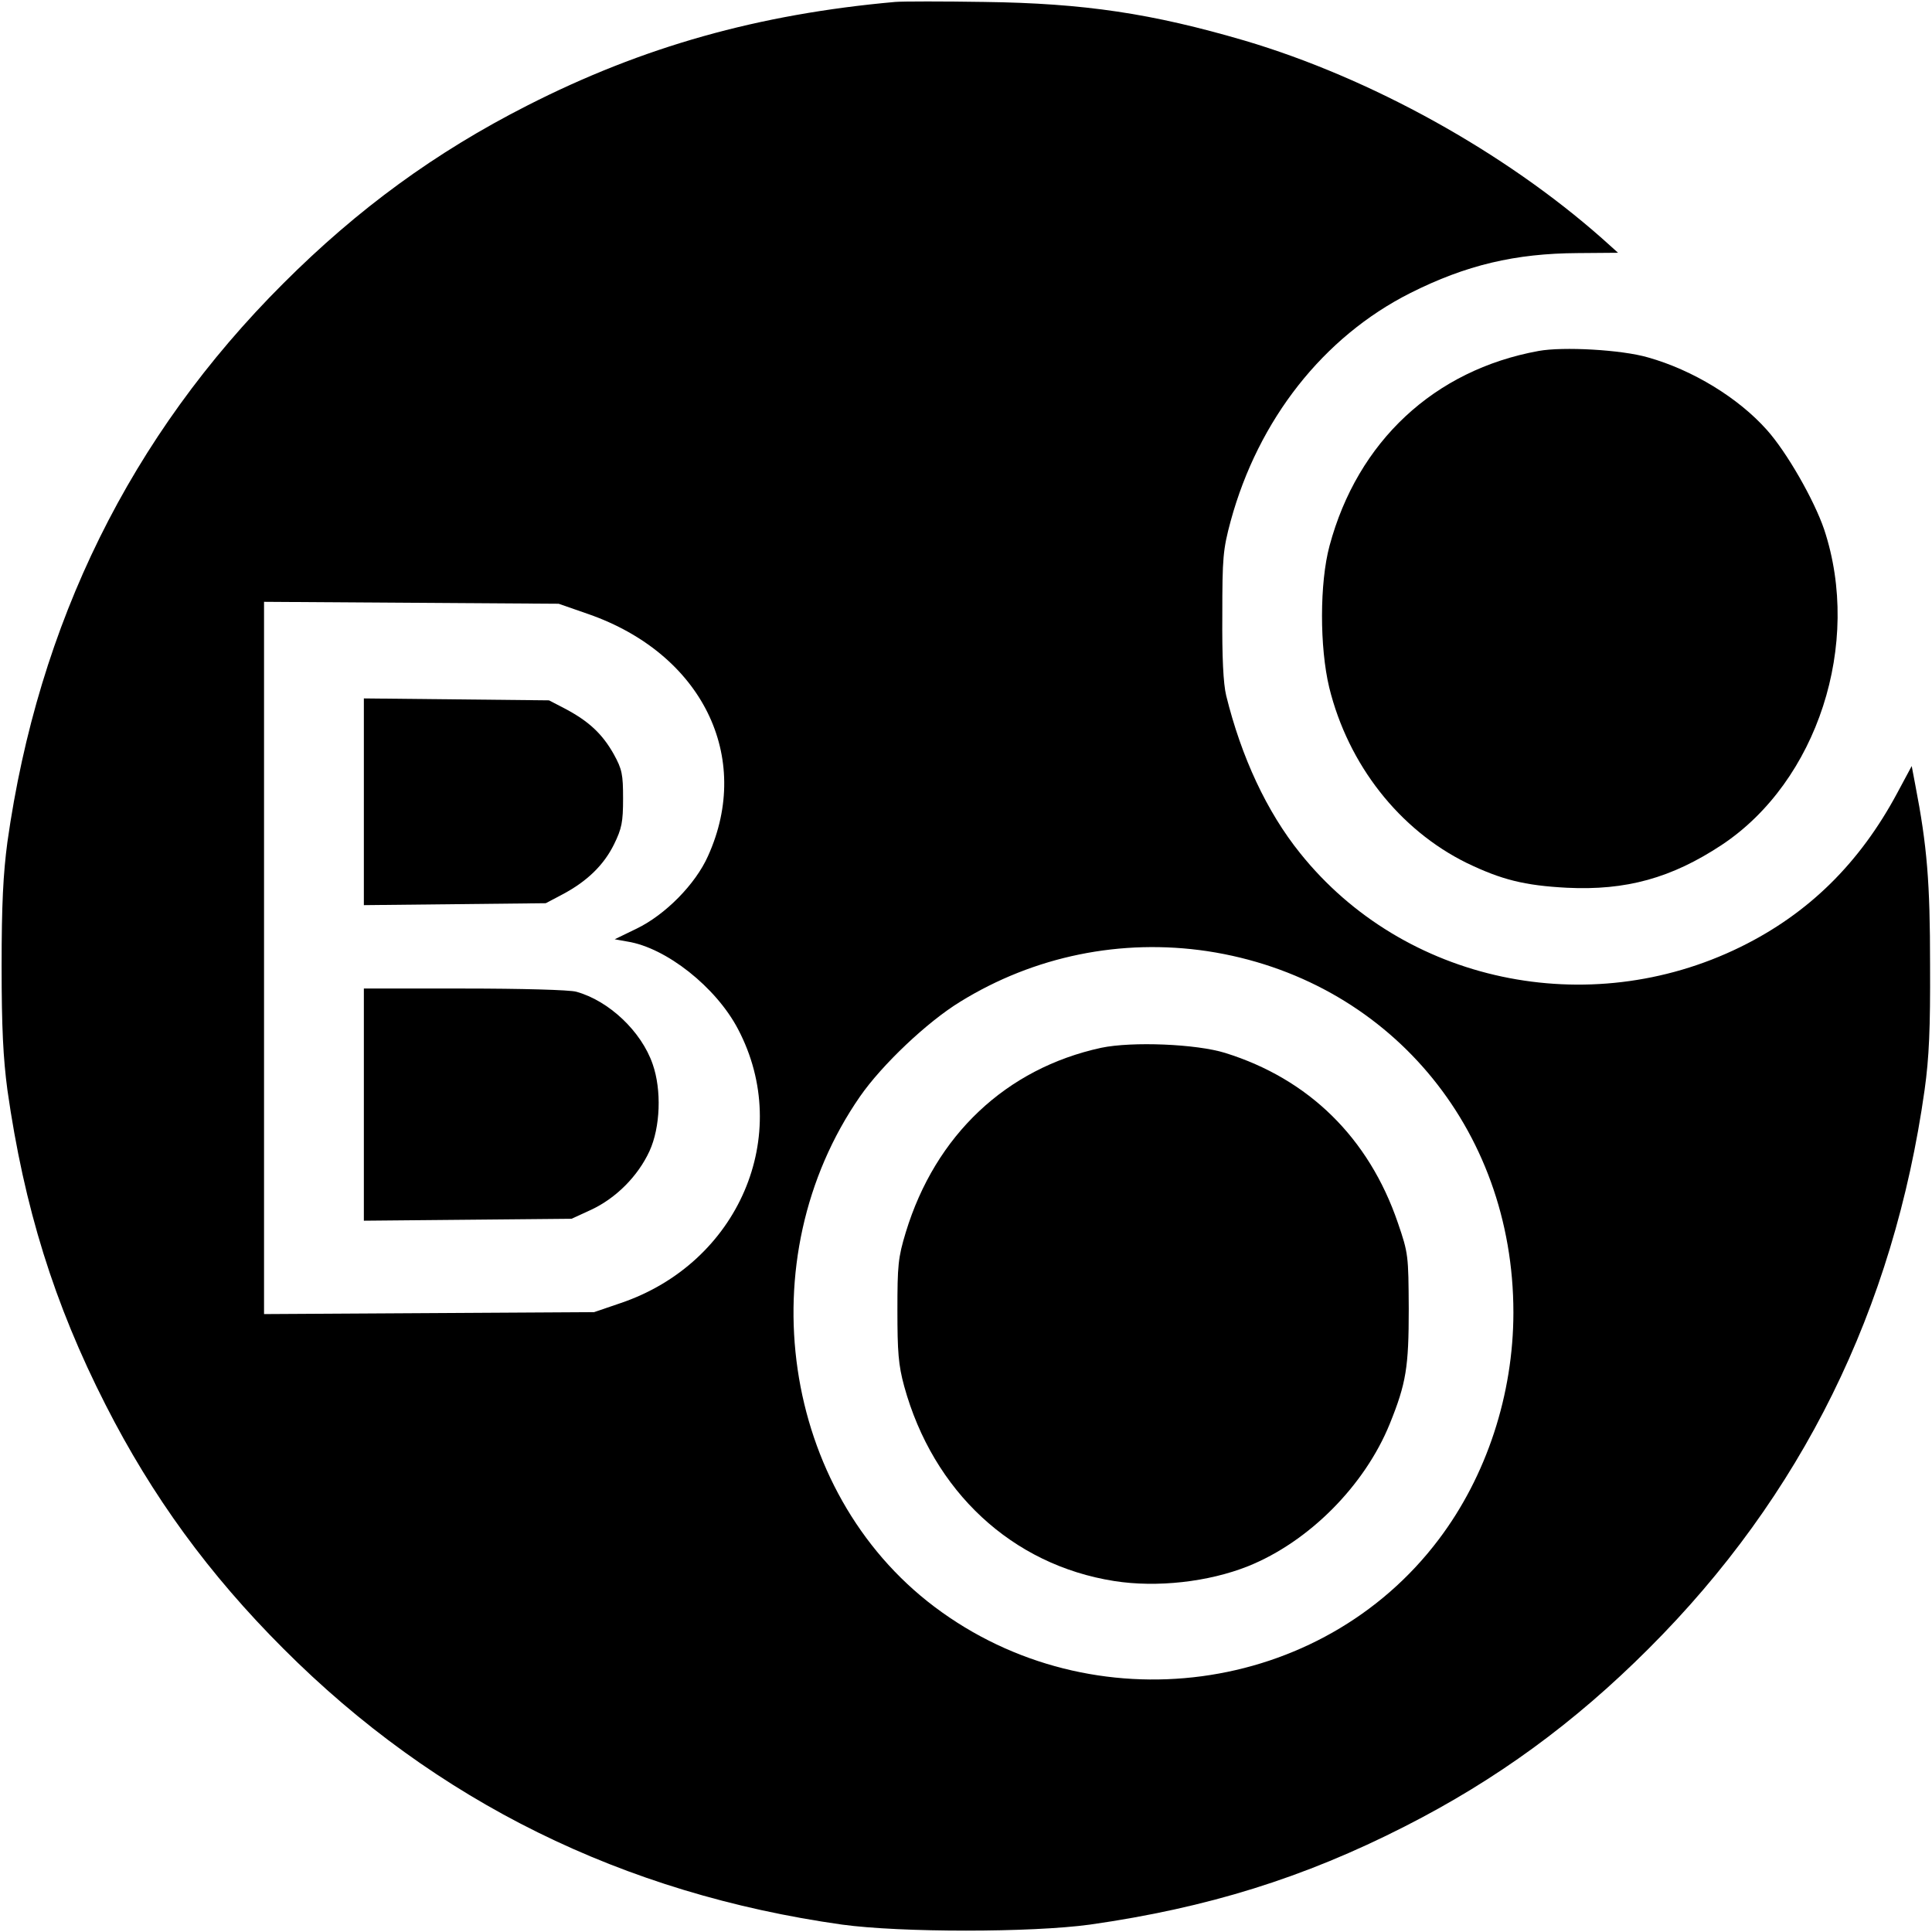 <?xml version="1.0" standalone="no"?>
<!DOCTYPE svg PUBLIC "-//W3C//DTD SVG 20010904//EN"
 "http://www.w3.org/TR/2001/REC-SVG-20010904/DTD/svg10.dtd">
<svg version="1.0" xmlns="http://www.w3.org/2000/svg"
 width="600pt" height="600pt" viewBox="0 0 600 600"
 preserveAspectRatio="xMidYMid meet">
<g transform="translate(0,600) scale(0.1,-0.1)"
fill="#000000" stroke="none">
<path d="M2780 5994 c-425 -38 -784 -139 -1143 -322 -285 -145 -526 -321 -757
-552 -475 -474 -761 -1055 -857 -1735 -13 -98 -18 -193 -18 -385 0 -192 5
-287 18 -385 52 -365 145 -664 305 -978 145 -285 321 -526 552 -757 474 -475
1055 -761 1735 -857 183 -25 587 -25 770 0 365 52 664 145 978 305 285 145
526 321 757 552 475 474 761 1054 857 1735 14 100 18 191 17 390 0 254 -9 367
-46 558 l-11 58 -44 -82 c-117 -219 -276 -376 -488 -480 -473 -232 -1046 -110
-1367 291 -104 129 -183 299 -230 490 -9 37 -13 120 -12 250 0 178 2 203 26
292 86 315 288 572 558 708 173 87 326 123 520 124 l125 1 -49 44 c-304 269
-719 499 -1111 615 -287 84 -497 116 -810 120 -126 2 -250 2 -275 0z m-953
-1901 c353 -123 511 -443 372 -751 -39 -88 -133 -183 -222 -226 l-68 -33 39
-7 c121 -19 276 -142 344 -272 173 -329 2 -727 -365 -851 l-82 -28 -512 -3
-513 -3 0 1106 0 1106 458 -3 457 -3 92 -32z m1923 -1047 c558 -85 950 -547
950 -1122 0 -254 -83 -508 -232 -705 -365 -484 -1075 -579 -1566 -209 -475
358 -581 1080 -231 1585 68 98 208 231 311 294 230 142 500 197 768 157z"/>
<path d="M1130 3510 l0 -321 283 3 282 3 53 28 c75 40 127 90 159 155 24 49
28 69 28 142 0 75 -3 91 -29 138 -35 62 -76 101 -149 140 l-52 27 -287 3 -288
3 0 -321z"/>
<path d="M1130 2569 l0 -360 323 3 322 3 61 28 c77 36 145 104 181 182 34 74
38 190 10 270 -35 102 -136 197 -237 225 -19 6 -175 10 -347 10 l-313 0 0
-361z"/>
<path d="M3420 2746 c-295 -64 -515 -271 -607 -573 -24 -79 -26 -103 -26 -243
0 -128 3 -169 21 -235 90 -327 335 -555 652 -605 133 -21 293 -3 416 46 189
76 362 250 440 442 51 126 59 176 59 357 -1 166 -1 172 -34 268 -90 263 -276
446 -536 527 -90 28 -289 36 -385 16z"/>
<path d="M4778 4910 c-324 -59 -562 -281 -649 -605 -31 -115 -31 -315 -1 -440
59 -240 218 -442 427 -545 108 -52 179 -70 311 -77 184 -9 325 30 481 133 297
197 436 625 318 980 -31 91 -116 240 -178 309 -88 99 -230 186 -369 225 -82
24 -264 34 -340 20z"/>
</g>
</svg>
